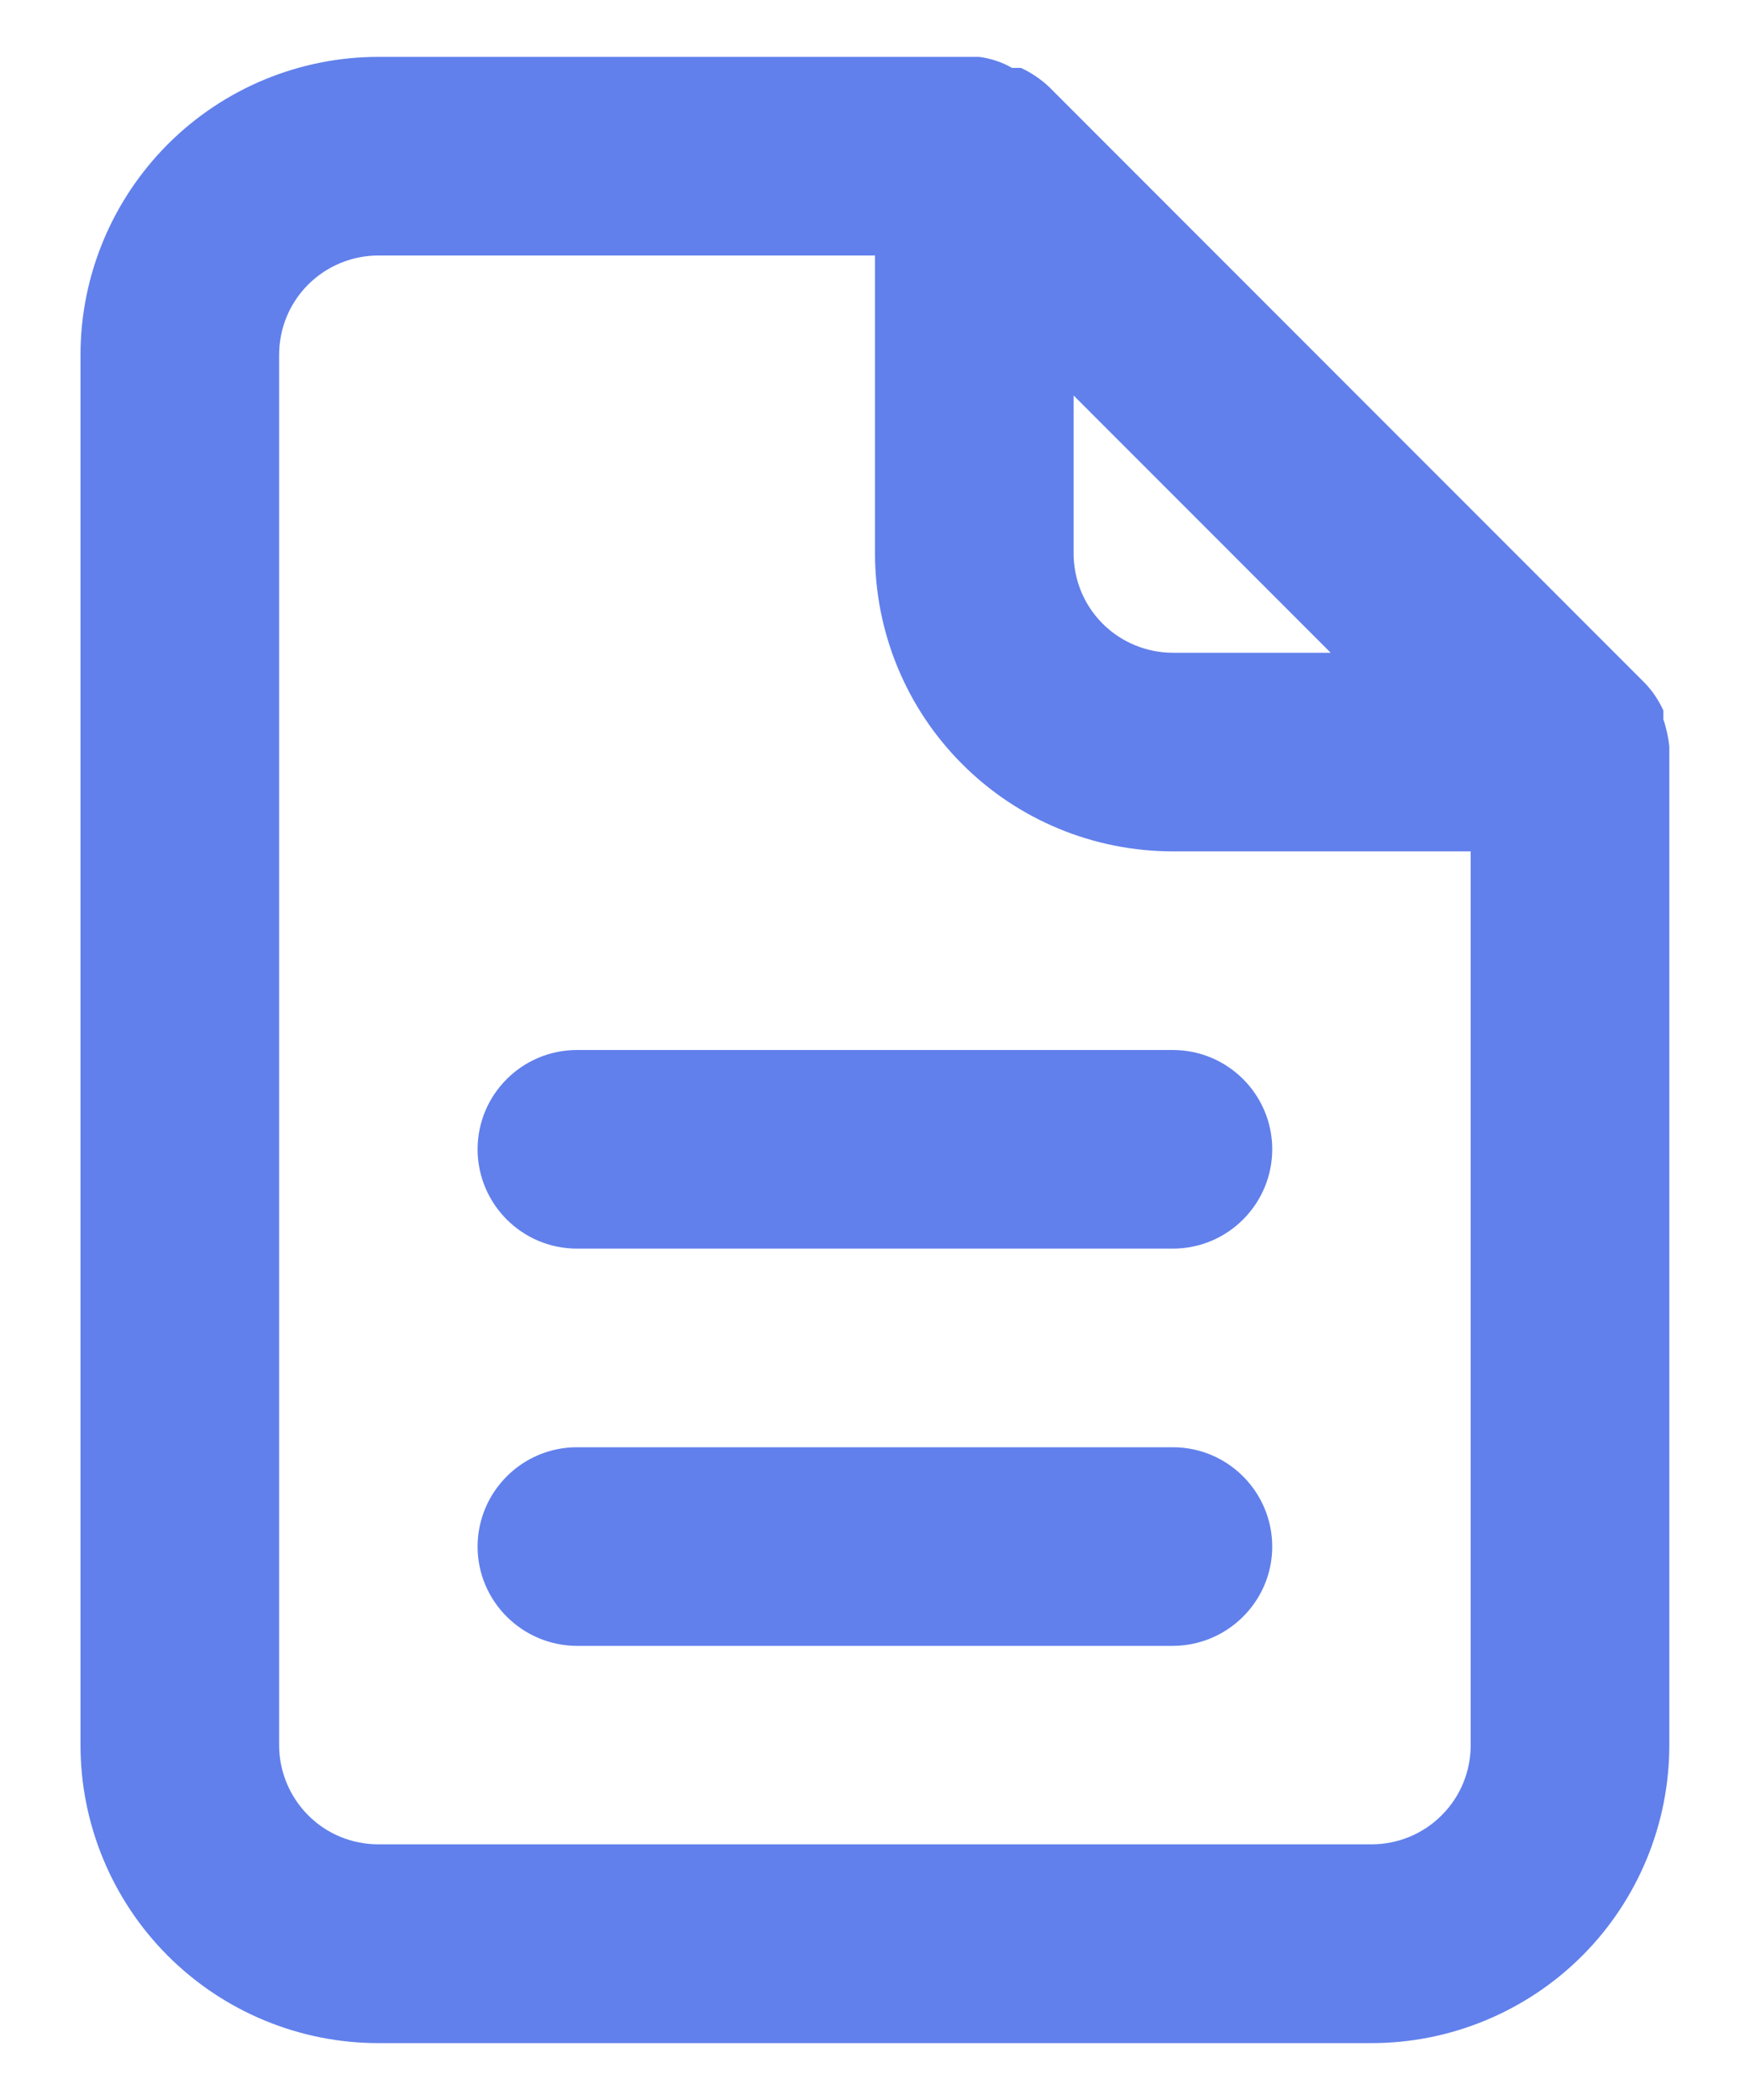 <svg width="10" height="12" viewBox="0 0 10 12" fill="none" xmlns="http://www.w3.org/2000/svg">
<path d="M5.596 0.325C5.662 0.334 5.726 0.355 5.783 0.388H5.834C5.892 0.415 5.946 0.451 5.993 0.495L9.397 3.901C9.442 3.947 9.478 4.001 9.505 4.06V4.111C9.522 4.16 9.533 4.212 9.539 4.264V9.972C9.539 10.423 9.36 10.857 9.041 11.176C8.722 11.495 8.288 11.675 7.837 11.675H2.162C1.711 11.675 1.278 11.495 0.959 11.176C0.64 10.857 0.46 10.423 0.46 9.972V2.028C0.46 1.576 0.64 1.144 0.959 0.824C1.278 0.505 1.711 0.325 2.162 0.325H5.596ZM2.162 1.46C2.012 1.46 1.867 1.52 1.761 1.626C1.654 1.733 1.595 1.877 1.595 2.028V9.972C1.595 10.122 1.655 10.267 1.761 10.373C1.867 10.48 2.012 10.539 2.162 10.539H7.837C7.987 10.539 8.132 10.48 8.238 10.373C8.345 10.267 8.404 10.122 8.404 9.972V4.865H6.702C6.251 4.865 5.817 4.686 5.498 4.366C5.179 4.047 5 3.614 5 3.162V1.46H2.162ZM6.702 8.27C7.015 8.27 7.269 8.524 7.27 8.837C7.27 9.15 7.015 9.404 6.702 9.405H3.297C2.984 9.404 2.729 9.15 2.729 8.837C2.73 8.524 2.984 8.27 3.297 8.27H6.702ZM6.702 6C7.015 6 7.27 6.254 7.27 6.568C7.269 6.881 7.015 7.135 6.702 7.135H3.297C2.984 7.135 2.73 6.881 2.729 6.568C2.729 6.254 2.984 6 3.297 6H6.702ZM6.135 3.162C6.135 3.313 6.194 3.457 6.301 3.564C6.407 3.67 6.552 3.73 6.702 3.73H7.604L6.135 2.26V3.162Z" fill="#6180EC"/>
</svg>
